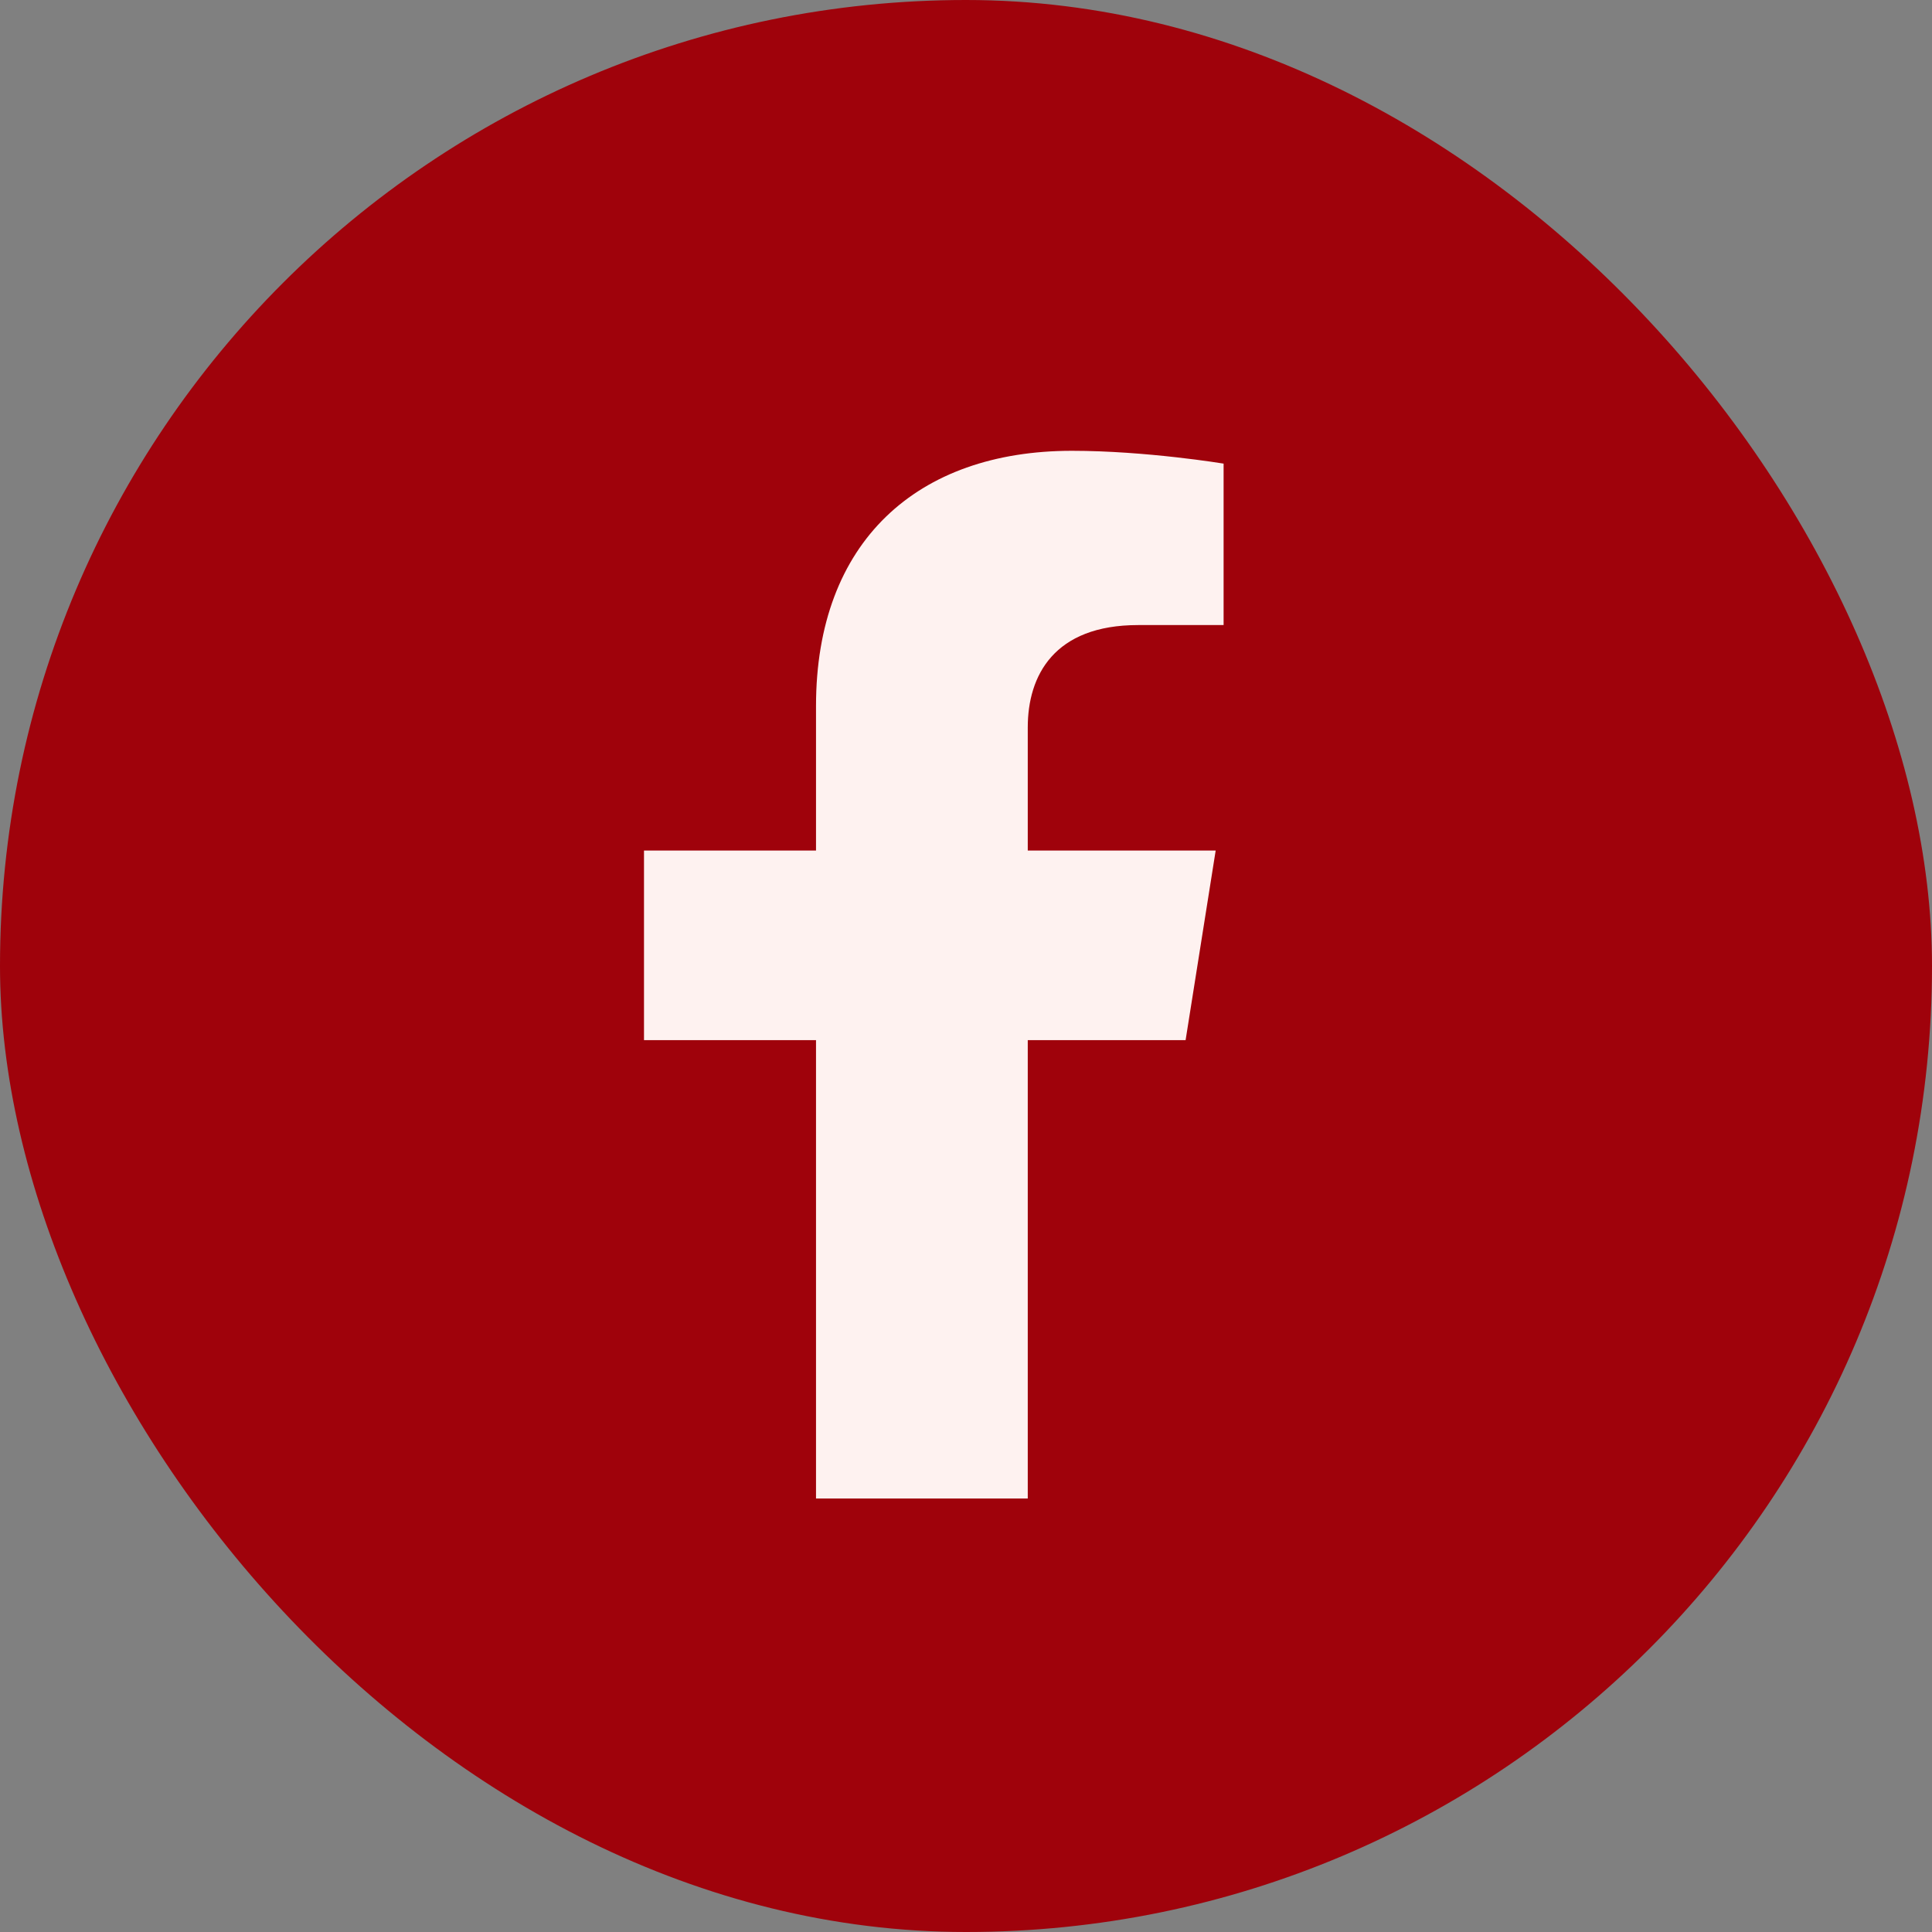 <svg width="30" height="30" viewBox="0 0 30 30" fill="none" xmlns="http://www.w3.org/2000/svg">
<rect x="0" y="0" width="30" height="30" fill="#808080" stroke="none"/>
<rect width="30" height="30" rx="15" fill="#9F020B"/>
<path d="M18.41 16.151L18.877 13.207H15.959V11.296C15.959 10.491 16.366 9.706 17.673 9.706H19V7.199C19 7.199 17.796 7 16.645 7C14.242 7 12.671 8.41 12.671 10.963V13.207H10V16.151H12.671V23.269H15.959V16.151H18.41Z" fill="#FFF4F2" fill-opacity="0.99"/>
</svg>
